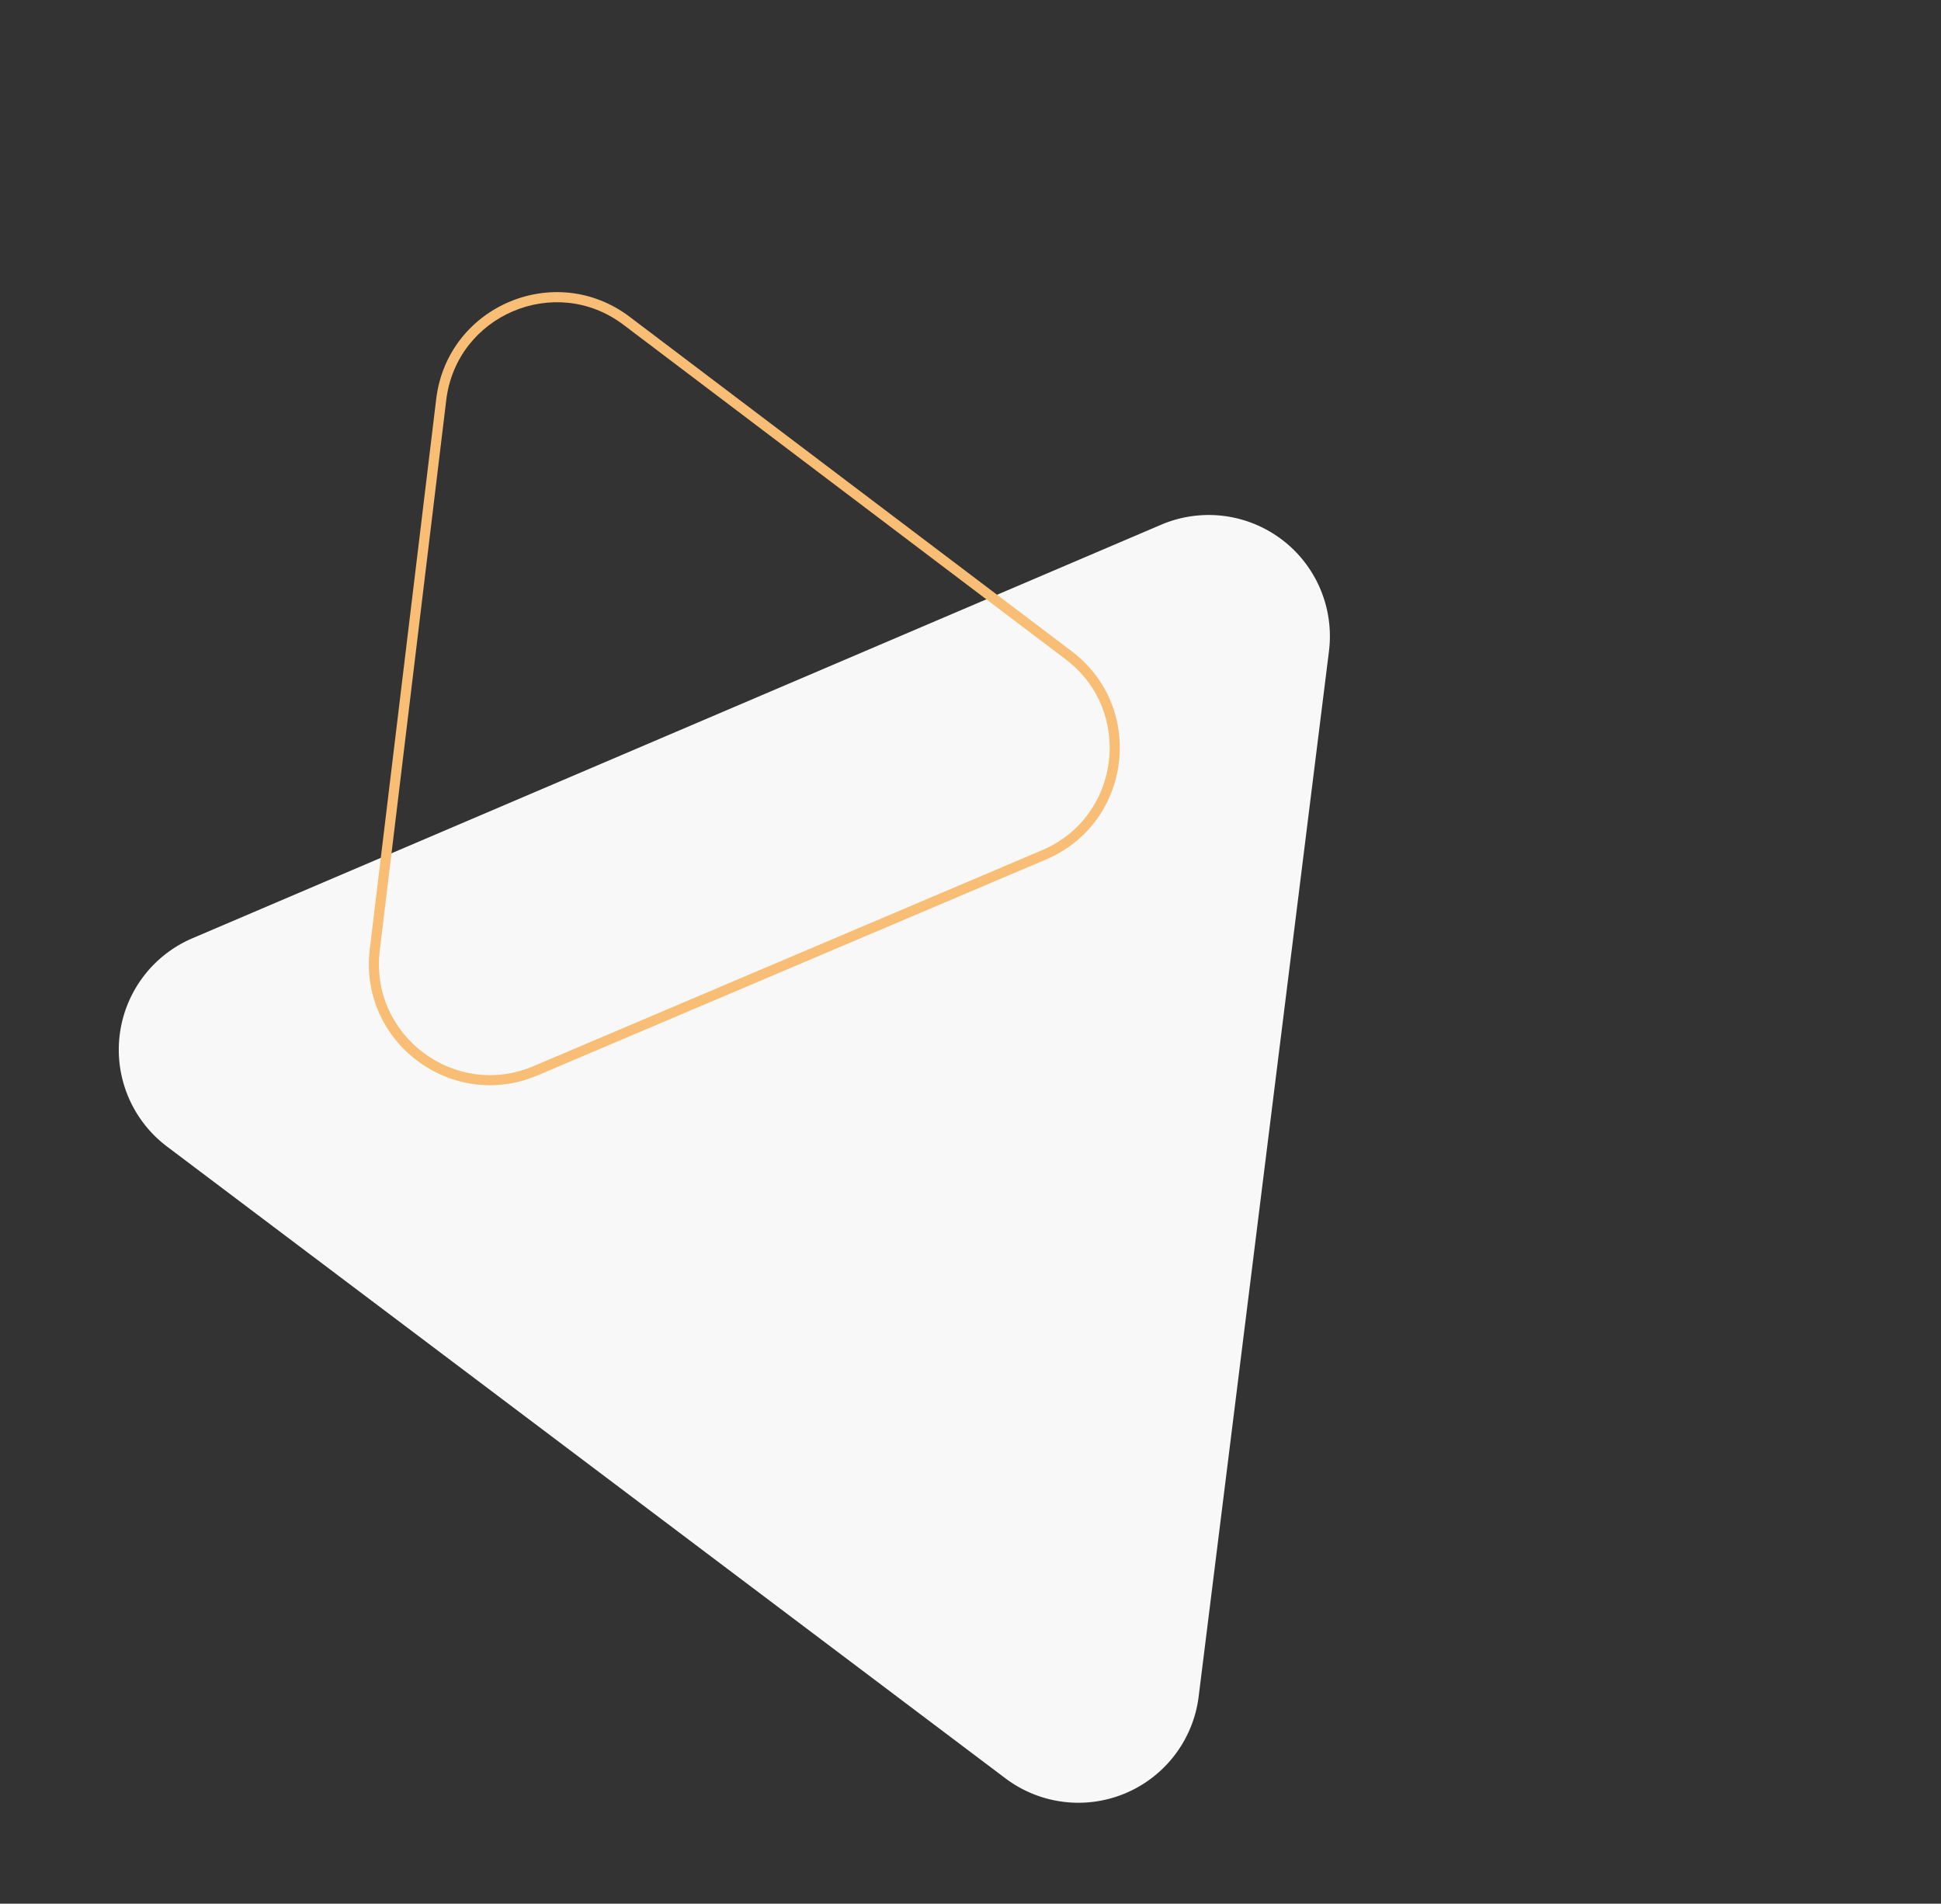 <svg xmlns="http://www.w3.org/2000/svg" width="384.517" height="377.069" viewBox="0 0 384.517 377.069">
  <rect x="0" y="0" width="384.517" height="377.069" fill="#333333" stroke="none"/>
  <g id="グループ_1637" data-name="グループ 1637" transform="translate(-1087.141 -12042.841)">
    <path id="多角形_14" data-name="多角形 14" d="M124.606,36.2a24,24,0,0,1,41.615,0L270.158,217.028a24,24,0,0,1-20.808,35.96H41.477a24,24,0,0,1-20.808-35.96Z" transform="matrix(0.799, 0.602, -0.602, 0.799, 1239.393, 12042.841)" fill="#f8f8f8"/>
    <g id="多角形_15" data-name="多角形 15" transform="matrix(0.921, -0.391, 0.391, 0.921, 1089.998, 12117.988)" fill="none">
      <path d="M75.355,36.2a24,24,0,0,1,41.615,0l54.686,95.142a24,24,0,0,1-20.808,35.96H41.477a24,24,0,0,1-20.808-35.96Z" stroke="none"/>
      <path d="M 96.163 26.161 C 92.387 26.161 88.673 27.115 85.424 28.919 C 83.741 29.854 82.19 31.012 80.815 32.361 C 79.376 33.772 78.123 35.399 77.089 37.197 L 22.403 132.339 C 21.373 134.132 20.599 136.028 20.104 137.974 C 19.631 139.836 19.409 141.754 19.445 143.673 C 19.515 147.38 20.549 151.061 22.435 154.321 C 24.321 157.58 26.998 160.311 30.176 162.219 C 31.822 163.207 33.595 163.97 35.446 164.487 C 37.38 165.028 39.409 165.302 41.477 165.302 L 150.849 165.302 C 152.916 165.302 154.946 165.028 156.88 164.487 C 158.73 163.97 160.503 163.206 162.149 162.219 C 165.327 160.311 168.004 157.579 169.89 154.32 C 171.776 151.061 172.81 147.379 172.88 143.673 C 172.917 141.753 172.695 139.836 172.222 137.974 C 171.726 136.027 170.953 134.131 169.923 132.339 L 115.237 37.197 C 114.203 35.399 112.95 33.772 111.511 32.361 C 110.136 31.012 108.585 29.854 106.902 28.919 C 103.653 27.115 99.939 26.161 96.163 26.161 M 96.163 24.161 C 104.26 24.161 112.357 28.174 116.971 36.201 L 171.657 131.342 C 180.853 147.341 169.302 167.302 150.849 167.302 C 150.848 167.302 150.85 167.302 150.849 167.302 L 41.477 167.302 C 23.022 167.302 11.473 147.342 20.669 131.342 L 75.355 36.201 C 79.969 28.174 88.066 24.161 96.163 24.161 Z" stroke="none" fill="#f8be75"/>
    </g>
  </g>
</svg>
